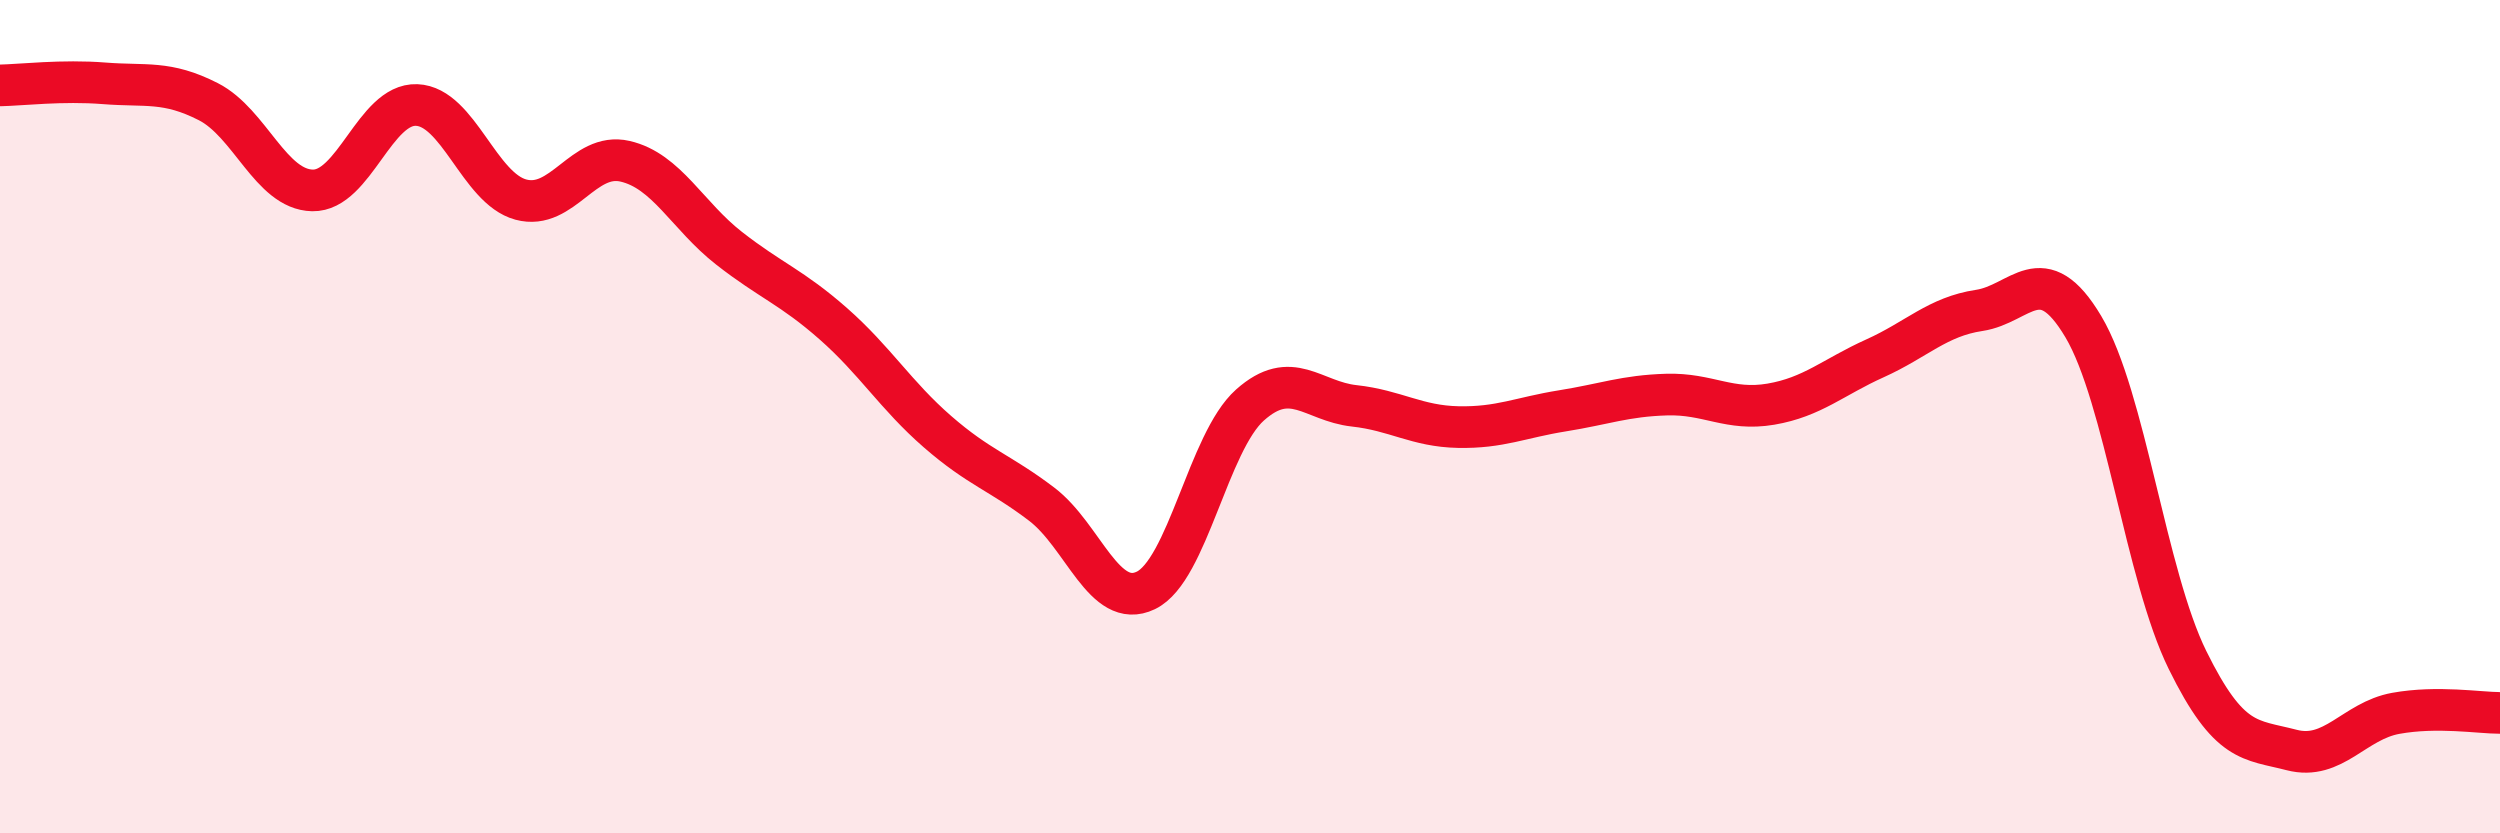 
    <svg width="60" height="20" viewBox="0 0 60 20" xmlns="http://www.w3.org/2000/svg">
      <path
        d="M 0,2.05 C 0.5,2.04 1.5,1.92 2.5,2 C 3.5,2.08 4,1.93 5,2.44 C 6,2.95 6.5,4.55 7.5,4.57 C 8.5,4.59 9,2.48 10,2.52 C 11,2.56 11.5,4.52 12.5,4.79 C 13.5,5.06 14,3.64 15,3.87 C 16,4.1 16.5,5.18 17.5,5.96 C 18.5,6.74 19,6.89 20,7.77 C 21,8.65 21.5,9.49 22.5,10.36 C 23.5,11.23 24,11.34 25,12.1 C 26,12.86 26.5,14.65 27.5,14.17 C 28.5,13.69 29,10.61 30,9.72 C 31,8.83 31.5,9.63 32.5,9.74 C 33.5,9.85 34,10.23 35,10.25 C 36,10.27 36.5,10.02 37.5,9.86 C 38.5,9.7 39,9.5 40,9.47 C 41,9.44 41.5,9.87 42.5,9.7 C 43.5,9.53 44,9.05 45,8.6 C 46,8.15 46.5,7.6 47.5,7.45 C 48.5,7.3 49,6.16 50,7.84 C 51,9.52 51.5,13.81 52.5,15.84 C 53.5,17.87 54,17.74 55,18 C 56,18.26 56.5,17.3 57.5,17.12 C 58.5,16.94 59.5,17.11 60,17.11L60 20L0 20Z"
        fill="#EB0A25"
        opacity="0.1"
        stroke-linecap="round"
        stroke-linejoin="round"
      />
      <path
        d="M 0,2.05 C 0.5,2.04 1.5,1.92 2.5,2 C 3.5,2.08 4,1.93 5,2.44 C 6,2.95 6.5,4.55 7.5,4.57 C 8.5,4.59 9,2.48 10,2.52 C 11,2.56 11.5,4.52 12.5,4.79 C 13.5,5.06 14,3.64 15,3.87 C 16,4.1 16.5,5.18 17.5,5.96 C 18.5,6.74 19,6.89 20,7.77 C 21,8.65 21.5,9.49 22.5,10.36 C 23.5,11.23 24,11.34 25,12.1 C 26,12.86 26.5,14.65 27.5,14.17 C 28.5,13.69 29,10.61 30,9.72 C 31,8.83 31.5,9.63 32.5,9.74 C 33.5,9.85 34,10.23 35,10.25 C 36,10.27 36.5,10.02 37.5,9.86 C 38.5,9.7 39,9.5 40,9.47 C 41,9.44 41.5,9.87 42.5,9.7 C 43.5,9.53 44,9.05 45,8.6 C 46,8.15 46.5,7.6 47.5,7.45 C 48.5,7.3 49,6.16 50,7.84 C 51,9.52 51.5,13.81 52.5,15.84 C 53.5,17.87 54,17.74 55,18 C 56,18.26 56.5,17.3 57.5,17.12 C 58.5,16.94 59.5,17.11 60,17.11"
        stroke="#EB0A25"
        stroke-width="1"
        fill="none"
        stroke-linecap="round"
        stroke-linejoin="round"
      />
    </svg>
  